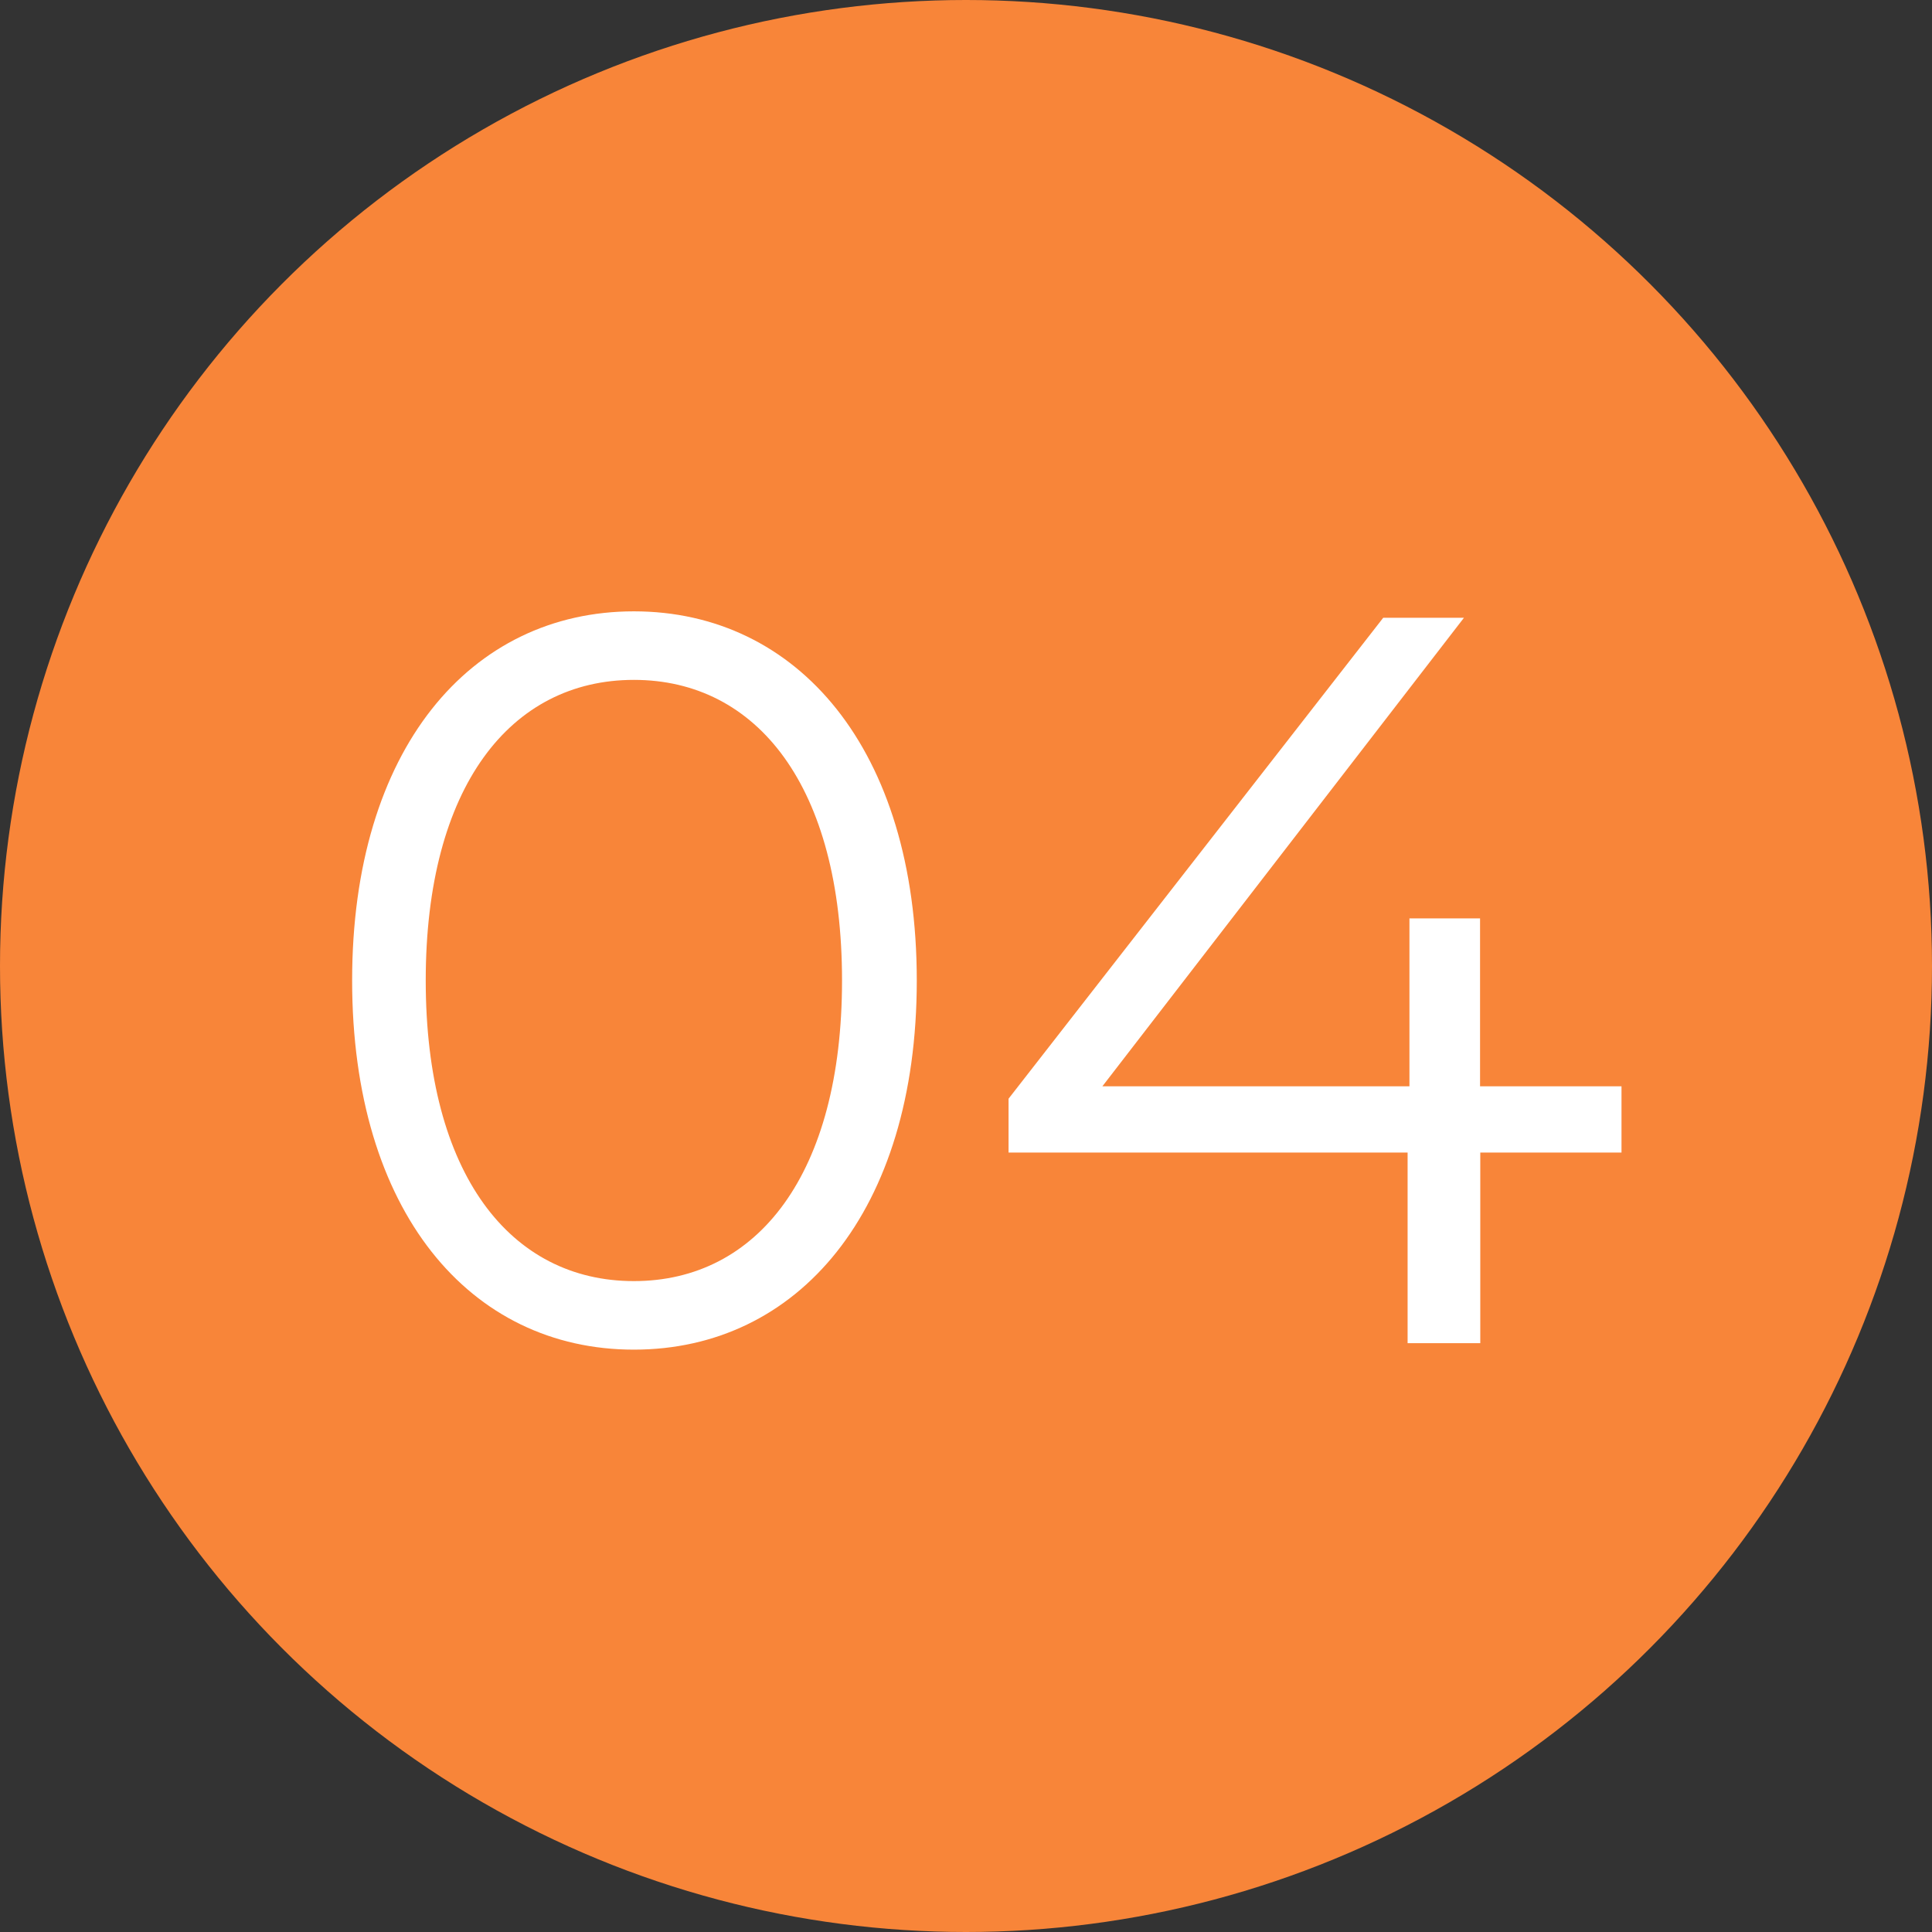 <?xml version="1.0" encoding="UTF-8"?>
<svg id="_レイヤー_2" data-name="レイヤー 2" xmlns="http://www.w3.org/2000/svg" viewBox="0 0 84 84">
  <rect x="0" y="0" width="84" height="84" fill="#333333" stroke="none"/>
  <defs>
    <style>
      .cls-1 {
        fill: #fff;
      }

      .cls-2 {
        fill: #f88539;
      }
    </style>
  </defs>
  <g id="_レイヤー_1-2" data-name="レイヤー 1">
    <g>
      <circle class="cls-2" cx="42" cy="42" r="42"/>
      <g>
        <path class="cls-1" d="M15.31,42.63c0-10.05,5.14-16.05,12.25-16.05s12.3,5.99,12.3,16.05-5.18,16.05-12.3,16.05-12.25-6-12.25-16.05ZM36.61,42.63c0-8.43-3.69-13.07-9.05-13.07s-9.05,4.64-9.05,13.07,3.69,13.07,9.05,13.07,9.05-4.64,9.05-13.07Z"/>
        <path class="cls-1" d="M70.51,50.11h-6.15v8.29h-3.16v-8.29h-17.35v-2.34l16.29-20.91h3.51l-15.72,20.37h13.35v-7.3h3.07v7.3h6.15v2.88Z"/>
      </g>
    </g>
  </g>
</svg>